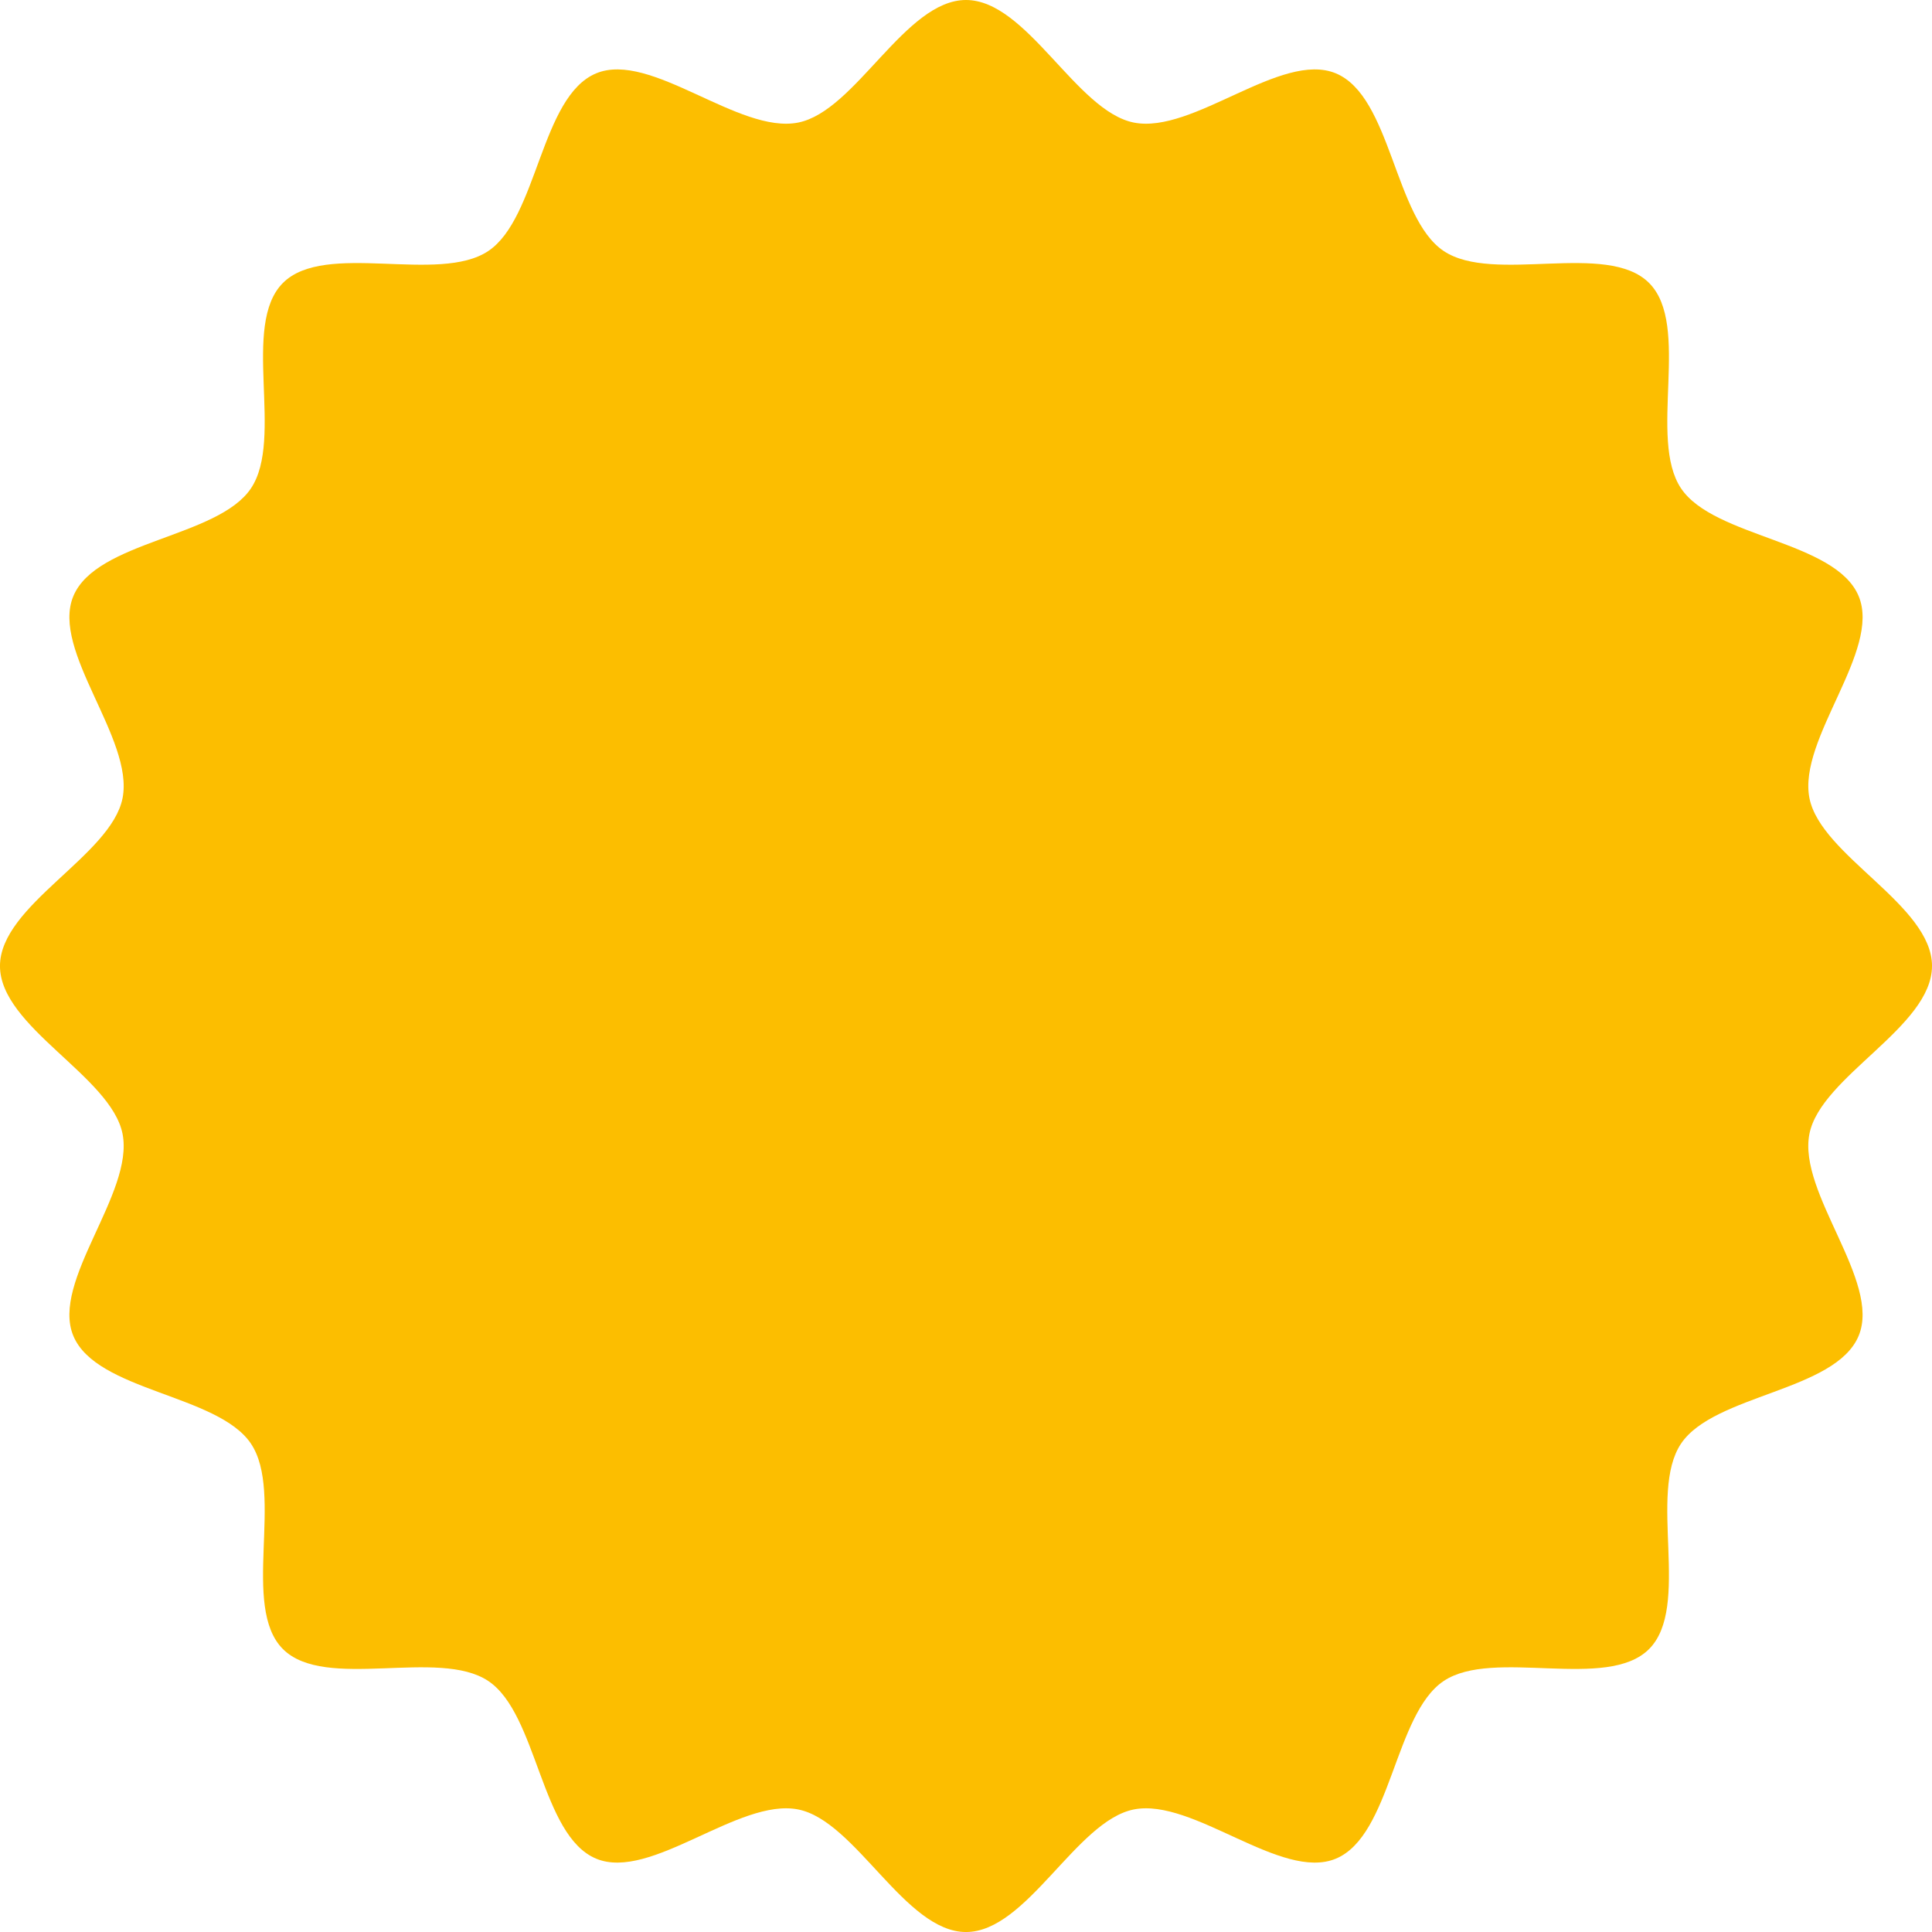 <?xml version="1.0" encoding="UTF-8"?> <svg xmlns="http://www.w3.org/2000/svg" id="Layer_1" data-name="Layer 1" viewBox="0 0 1080 1080"><defs><style> .cls-1 { fill: #fcbe00; stroke-width: 0px; } </style></defs><path class="cls-1" d="m1080,540c0,34.08-62.14,61.62-68.52,93.83-6.57,33.19,40.19,82.35,27.53,112.88-12.88,31.07-80.83,32.7-99.32,60.32-18.63,27.83,5.73,91.22-17.86,114.81-23.59,23.59-86.99-.77-114.81,17.86-27.61,18.49-29.25,86.43-60.31,99.32-30.53,12.66-79.7-34.09-112.88-27.53-32.21,6.37-59.75,68.52-93.83,68.52s-61.62-62.14-93.83-68.52c-33.19-6.56-82.35,40.19-112.88,27.53-31.07-12.88-32.7-80.83-60.32-99.32-27.83-18.63-91.22,5.73-114.81-17.86-23.59-23.59.77-86.99-17.86-114.81-18.49-27.61-86.43-29.25-99.32-60.31-12.66-30.53,34.09-79.7,27.53-112.88-6.37-32.21-68.52-59.75-68.52-93.83s62.14-61.62,68.52-93.83c6.56-33.19-40.19-82.35-27.53-112.88,12.88-31.07,80.83-32.7,99.32-60.32,18.63-27.83-5.73-91.22,17.86-114.81,23.59-23.59,86.99.77,114.81-17.86,27.61-18.49,29.25-86.43,60.31-99.32,30.53-12.66,79.7,34.09,112.88,27.53C478.38,62.14,505.92,0,540,0s61.62,62.14,93.83,68.52c33.19,6.56,82.35-40.19,112.88-27.53,31.07,12.88,32.7,80.83,60.32,99.32,27.83,18.63,91.22-5.73,114.81,17.86,23.59,23.59-.77,86.99,17.86,114.81,18.49,27.61,86.43,29.25,99.32,60.31,12.66,30.53-34.09,79.7-27.53,112.88,6.37,32.21,68.52,59.75,68.52,93.83Z"></path></svg> 